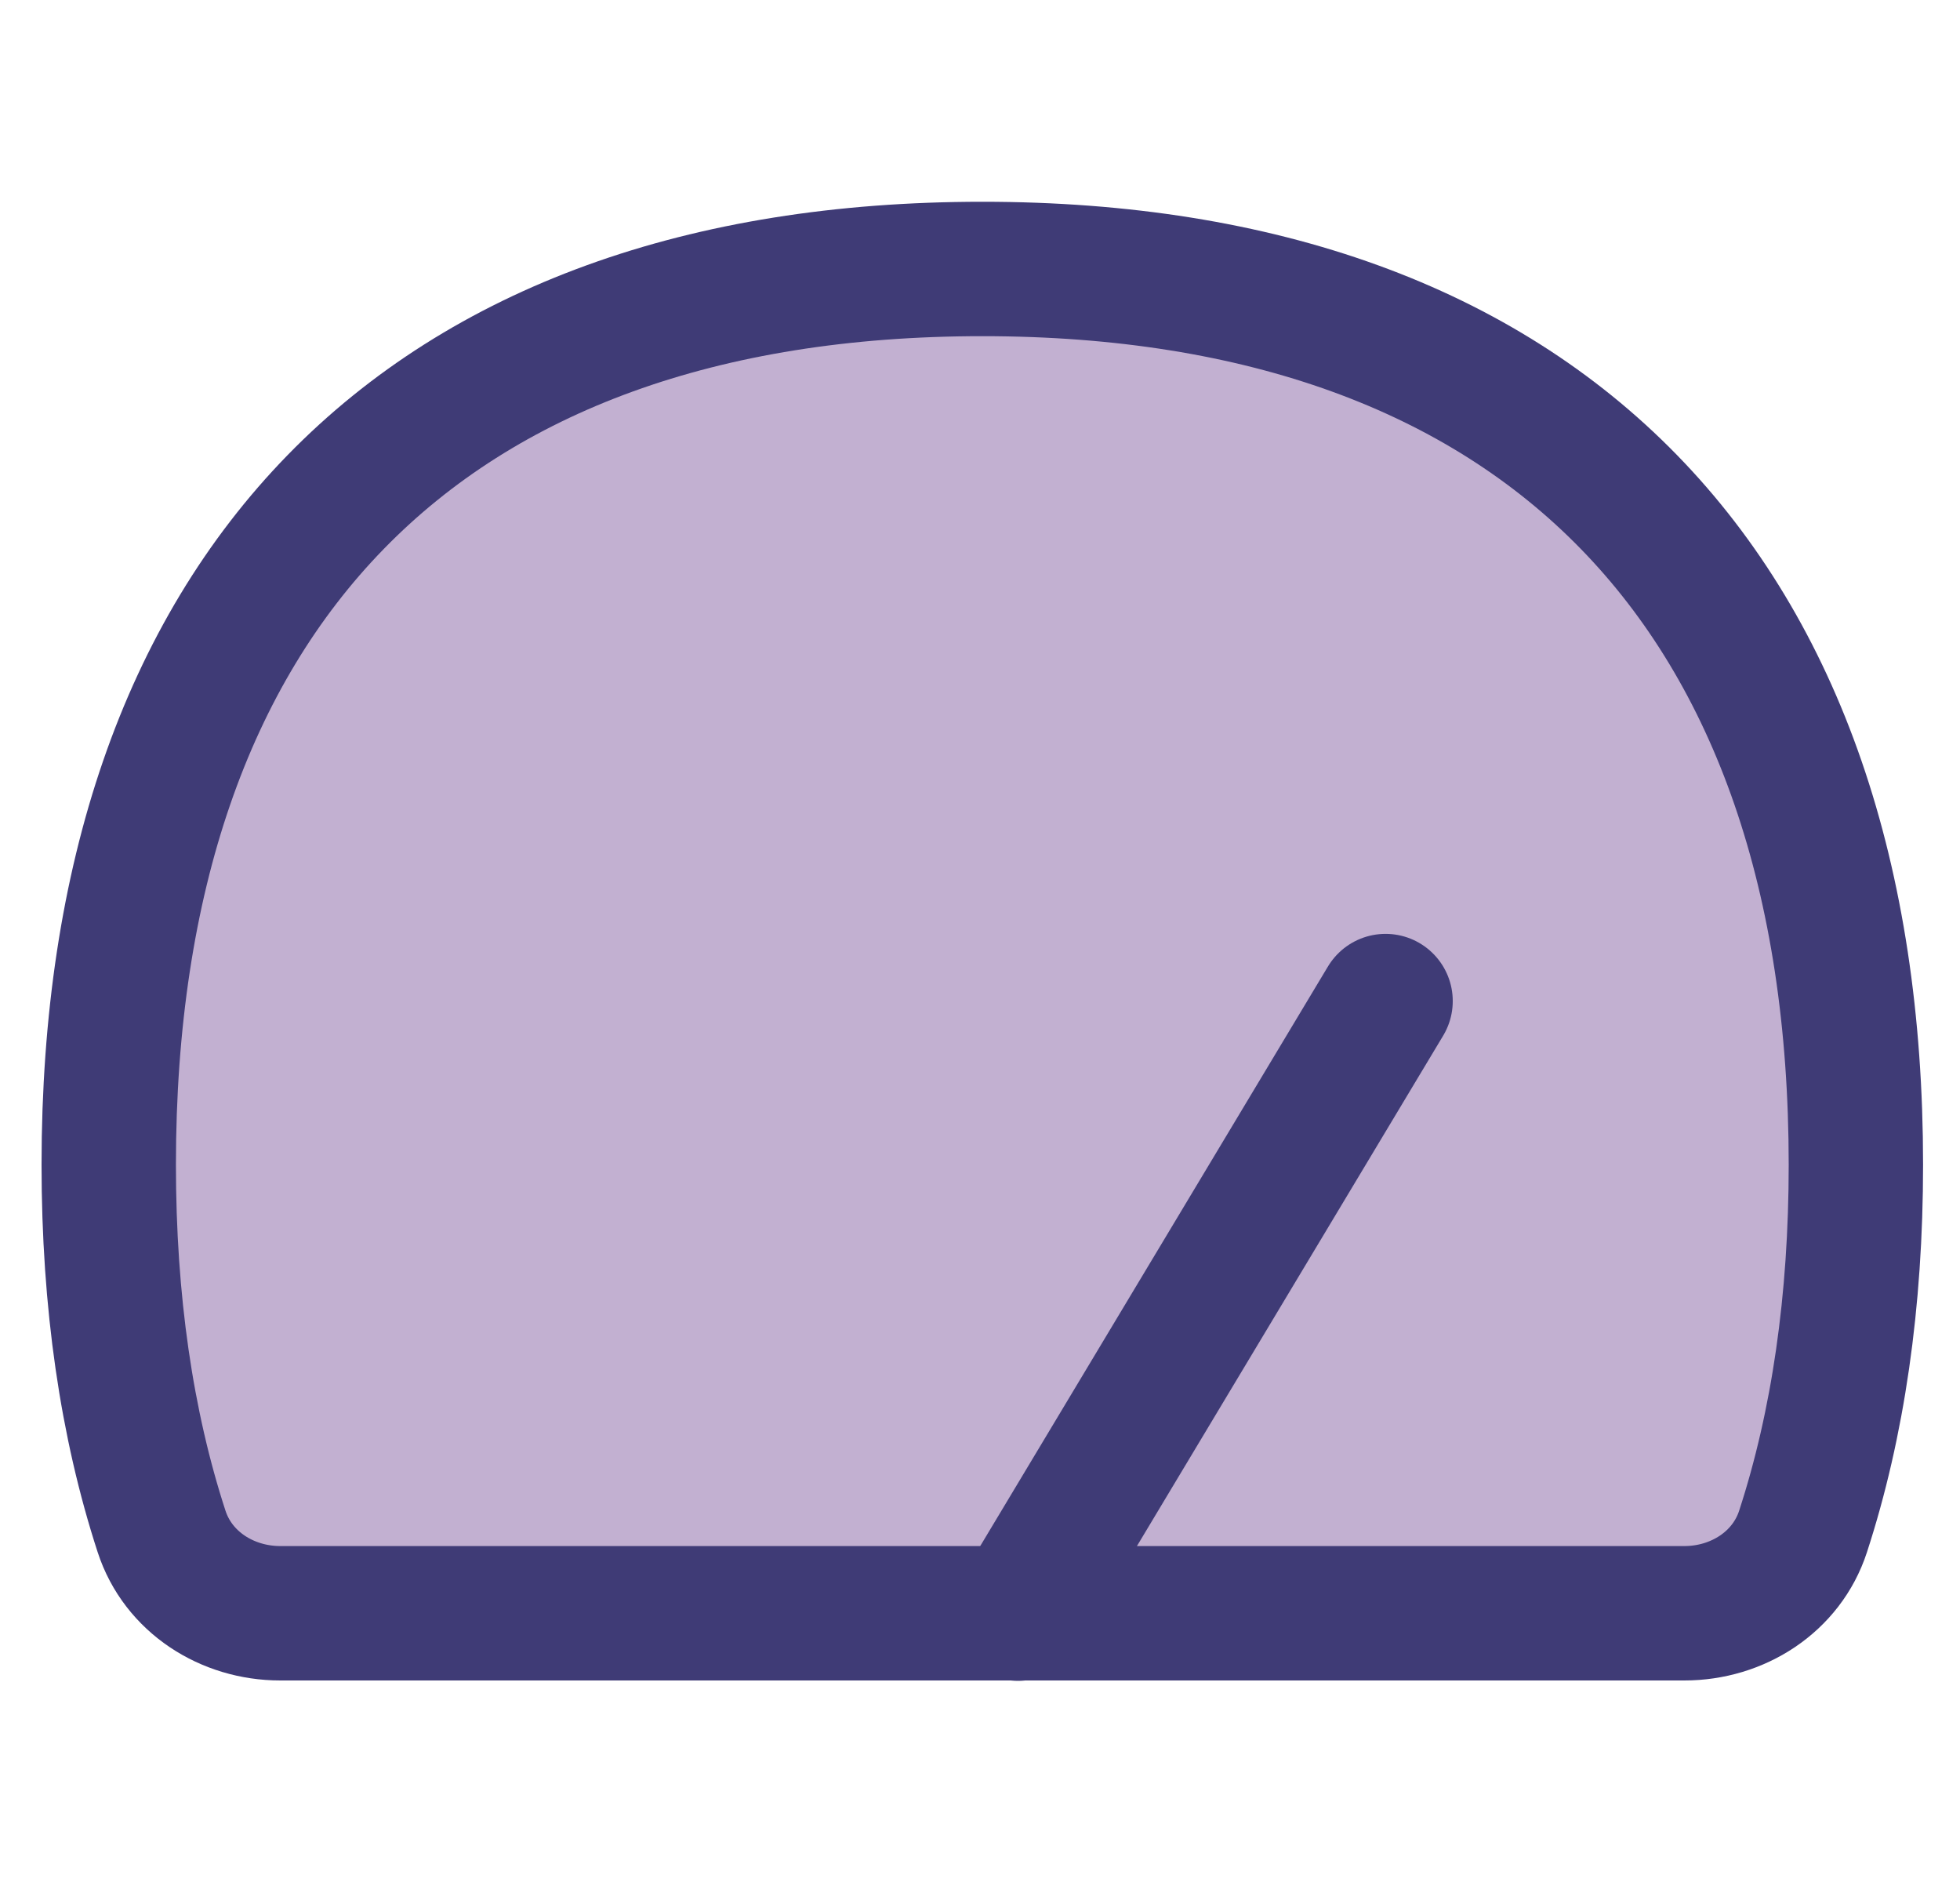 <svg xmlns="http://www.w3.org/2000/svg" width="25" height="24" viewBox="0 0 25 24" fill="none">
    <g clip-path="url(#clip0_31187_58480)">
        <path d="M12.53 3.43C19.661 3.43 23.672 7.542 23.672 14.852C23.672 16.598 23.444 18.161 22.998 19.53C22.788 20.175 22.163 20.573 21.484 20.573H3.575C2.896 20.573 2.271 20.175 2.061 19.53C1.615 18.161 1.387 16.598 1.387 14.852C1.387 7.542 5.398 3.43 12.53 3.43Z" fill="#C2B0D1"/>
        <path d="M12.53 3.43C19.661 3.43 23.672 7.542 23.672 14.852C23.672 16.598 23.444 18.161 22.998 19.53C22.788 20.175 22.163 20.573 21.484 20.573H3.575C2.896 20.573 2.271 20.175 2.061 19.53C1.615 18.161 1.387 16.598 1.387 14.852C1.387 7.542 5.398 3.43 12.53 3.43Z" stroke="#3F3B76" stroke-width="1.714" stroke-linecap="round" stroke-linejoin="round"/>
        <path d="M17.673 12.766L12.985 20.578" stroke="#3F3B76" stroke-width="1.714" stroke-linecap="round" stroke-linejoin="round"/>
    </g>
    <defs>
        <clipPath id="clip0_31187_58480">
            <rect width="24" height="24" fill="white" transform="translate(0.528)"/>
        </clipPath>
    </defs>
</svg>